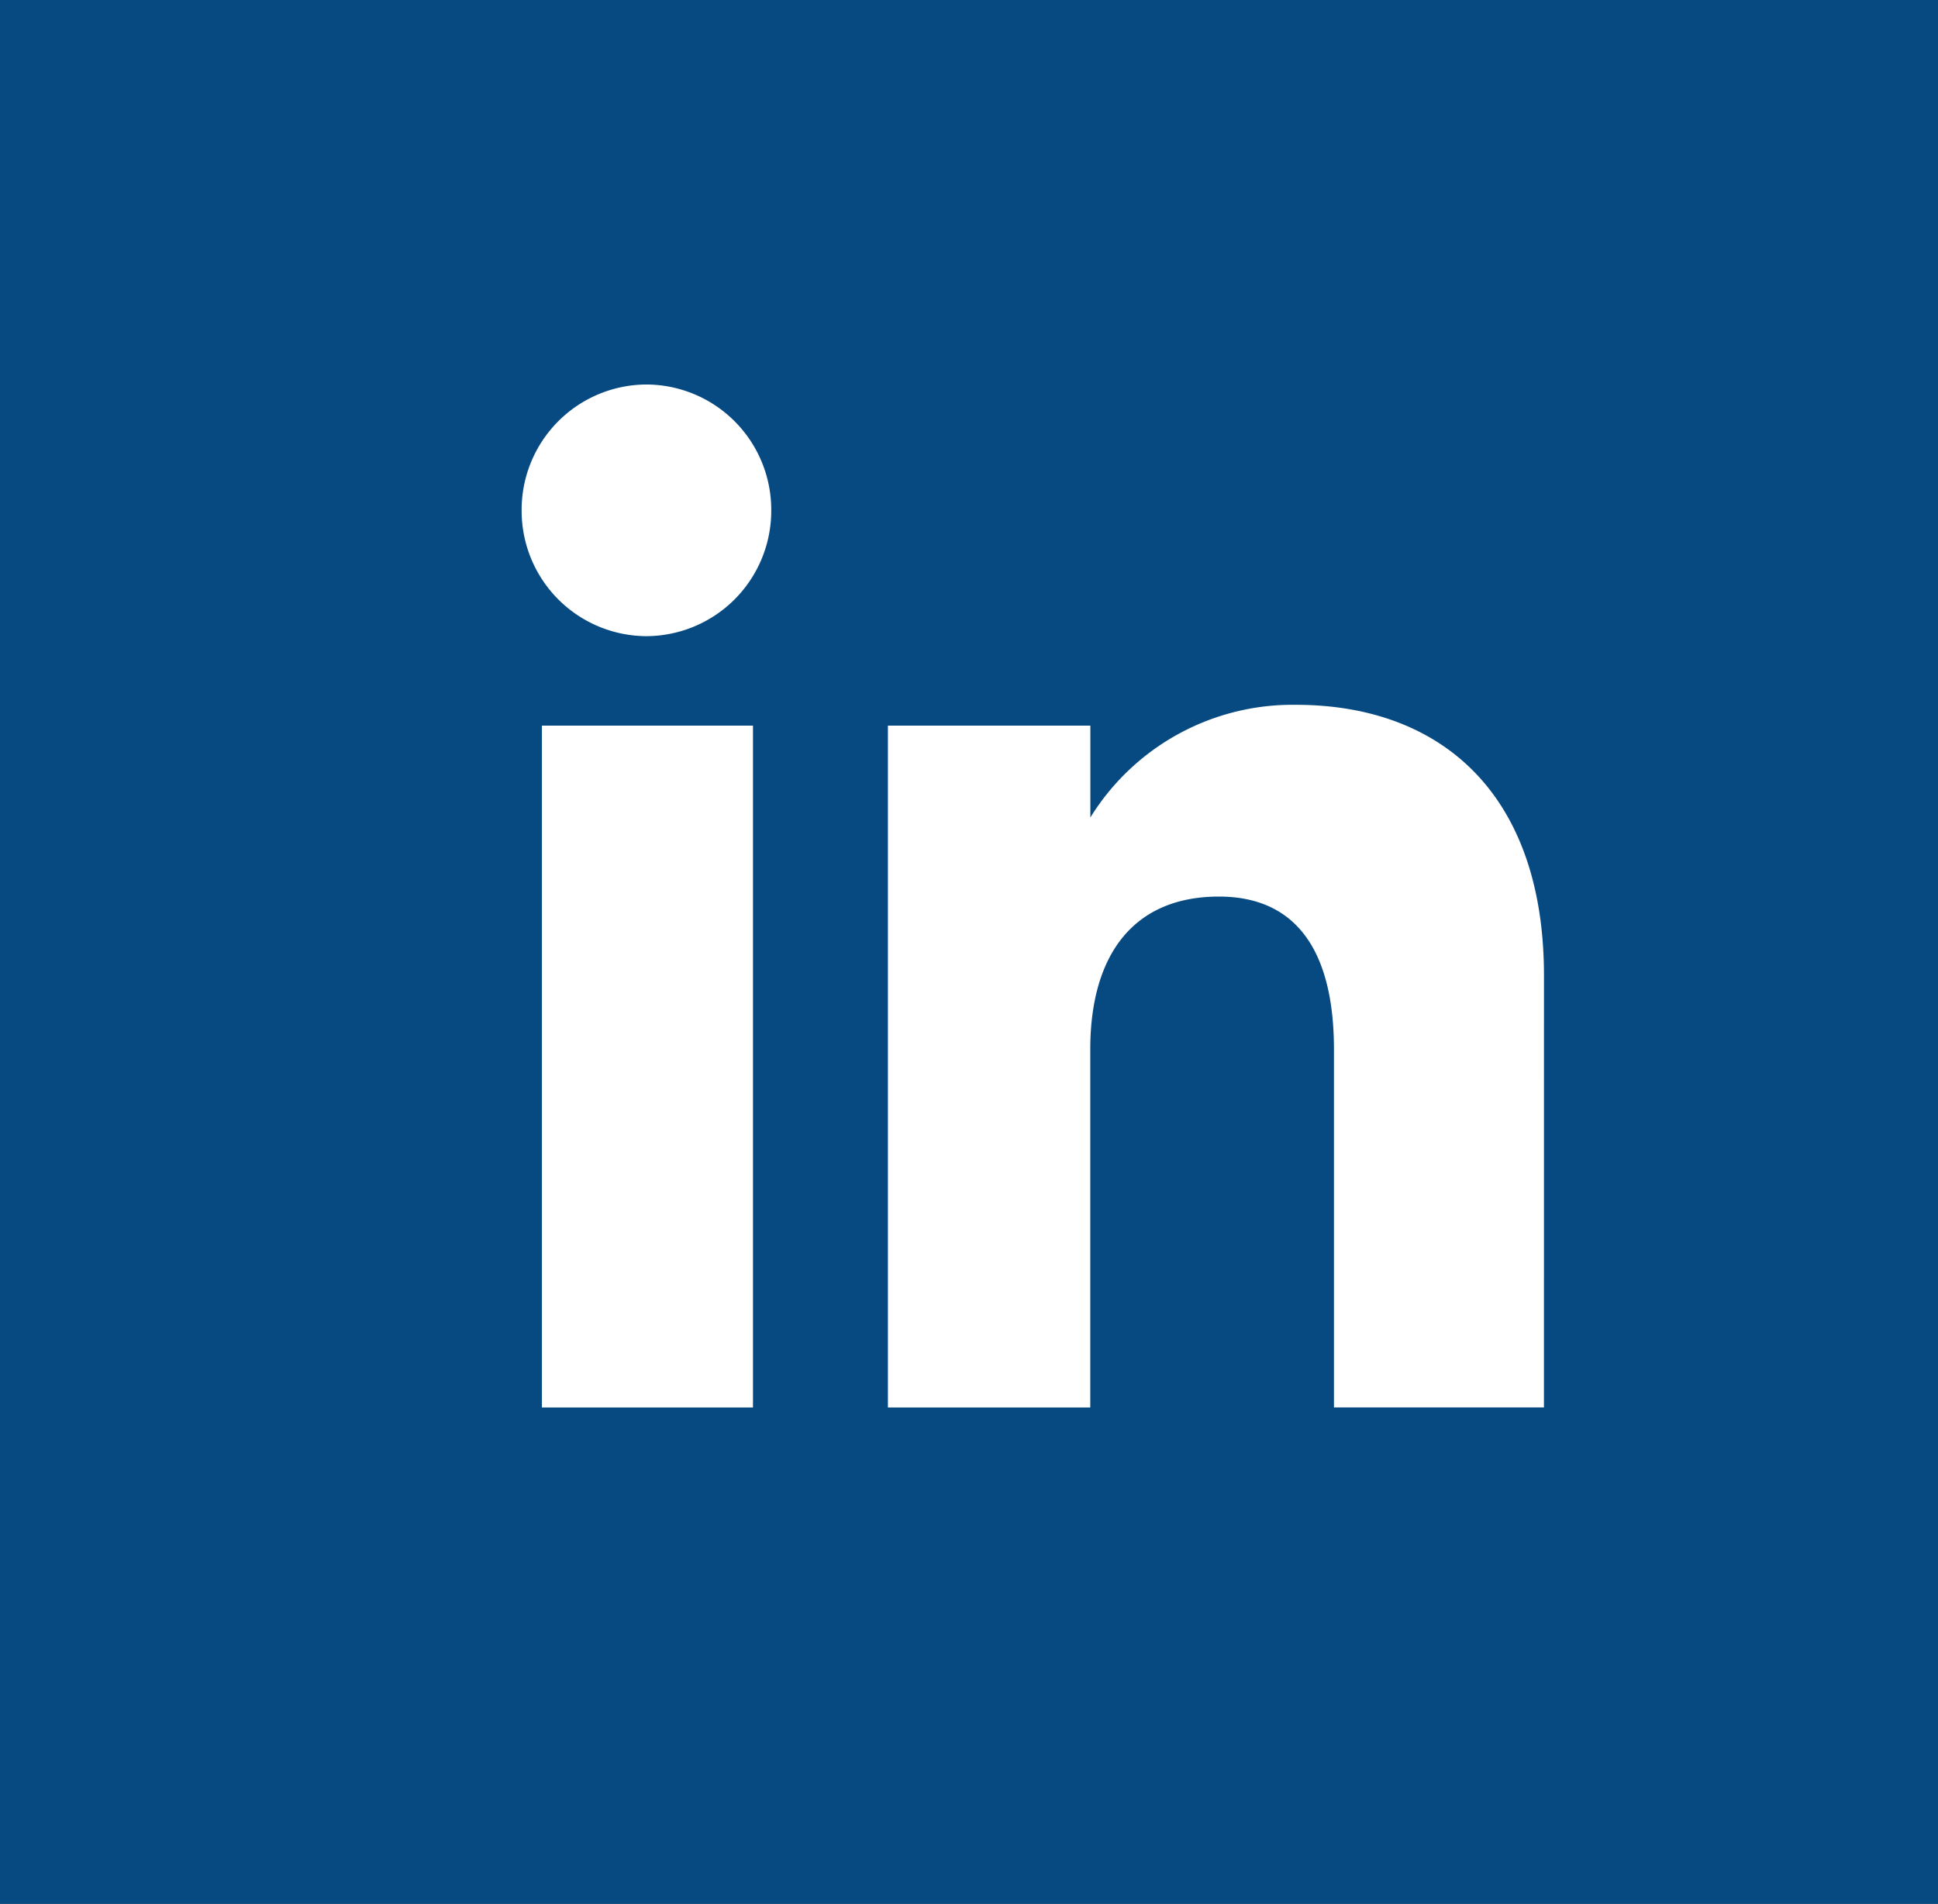 <?xml version="1.0" encoding="UTF-8"?>
<svg xmlns="http://www.w3.org/2000/svg" xmlns:xlink="http://www.w3.org/1999/xlink" id="Gruppe_395" data-name="Gruppe 395" width="45.482" height="44.68" viewBox="0 0 45.482 44.68">
  <rect x="0" y="0" width="45.482" height="44.68" fill="#808080" stroke="none"/>
  <defs>
    <clipPath id="clip-path">
      <path id="Pfad_373" data-name="Pfad 373" d="M0-12.021H45.482V-56.7H0Z" transform="translate(0 56.7)" fill="none"></path>
    </clipPath>
  </defs>
  <path id="Pfad_371" data-name="Pfad 371" d="M0-12.021H45.482V-56.7H0Z" transform="translate(0 56.7)" fill="#074a82"></path>
  <g id="Gruppe_394" data-name="Gruppe 394" transform="translate(0 0)" clip-path="url(#clip-path)">
    <path id="Pfad_372" data-name="Pfad 372" d="M20.965-21.243H16.012v-16h4.953Zm-2.5-18.1a2.942,2.942,0,0,1-2.929-2.953,2.941,2.941,0,0,1,2.929-2.953,2.941,2.941,0,0,1,2.929,2.953,2.942,2.942,0,0,1-2.929,2.953m21.063,18.1H34.6v-8.4c0-2.3-.875-3.589-2.7-3.589-1.983,0-3.019,1.34-3.019,3.589v8.4H24.132v-16h4.751v2.155a5.58,5.58,0,0,1,4.823-2.644c3.393,0,5.823,2.072,5.823,6.358Z" transform="translate(-3.294 54.272)" fill="#fff"></path>
  </g>
</svg>
